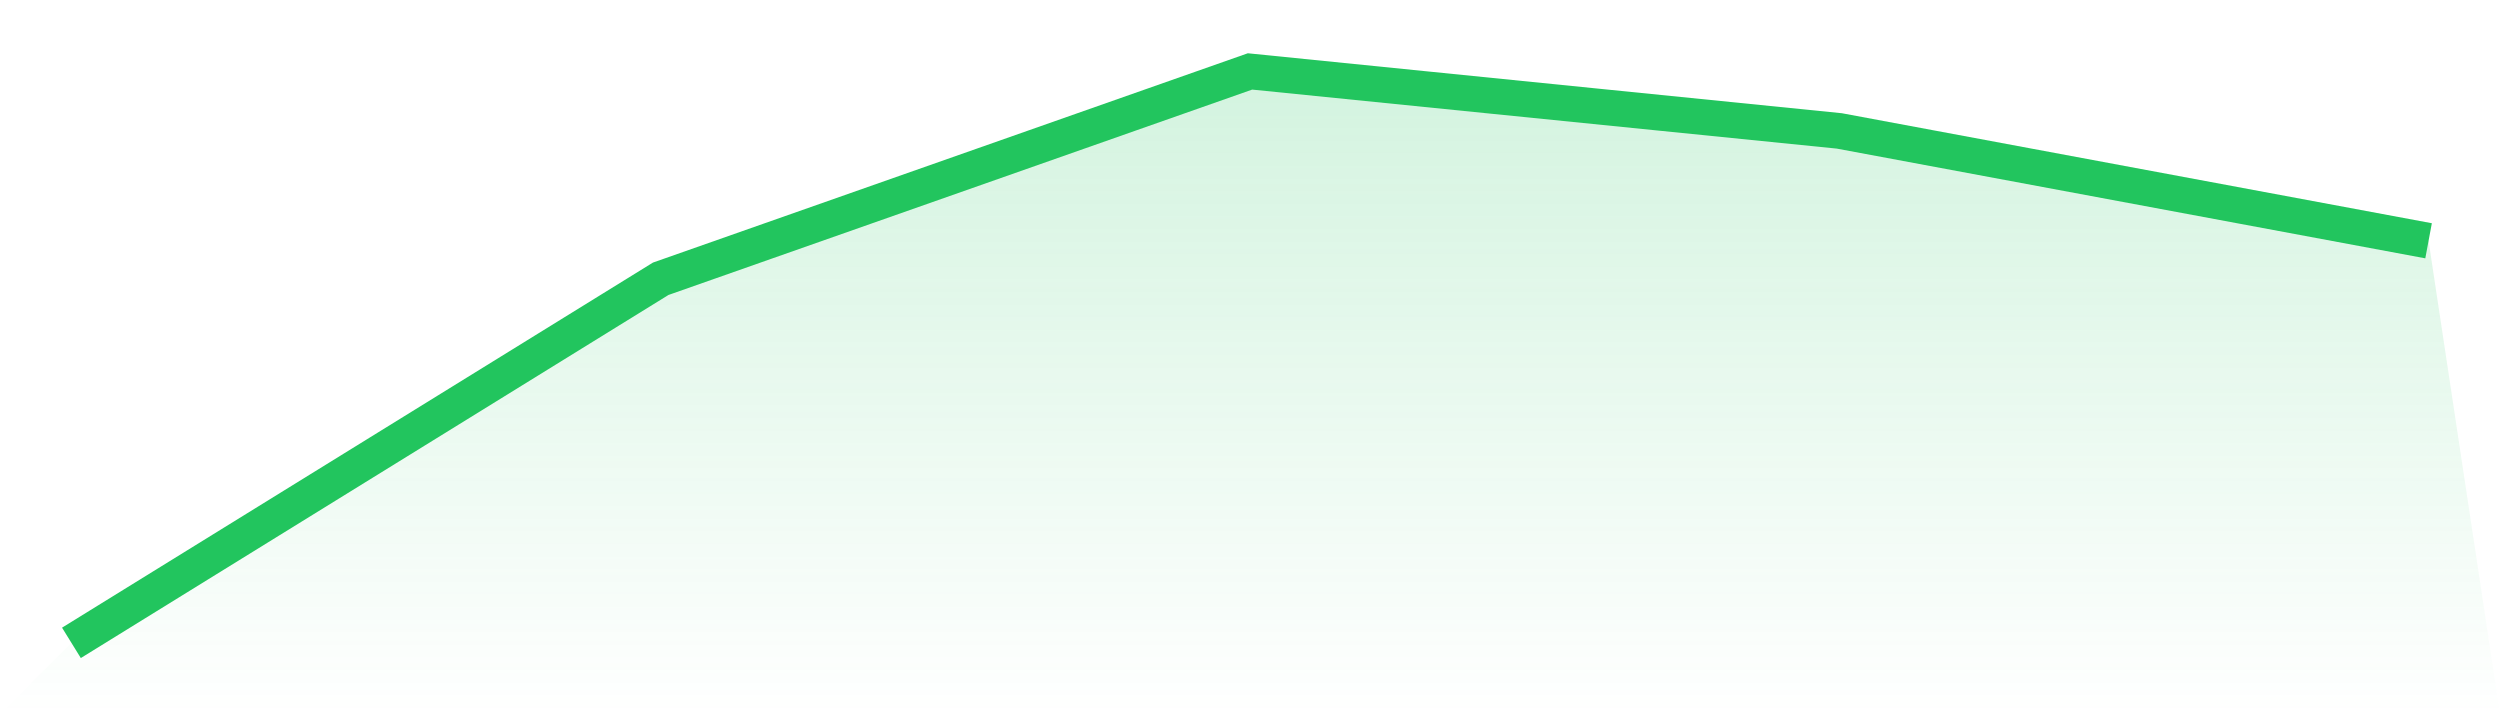 <svg viewBox="0 0 140 40" xmlns="http://www.w3.org/2000/svg">
<defs>
<linearGradient id="gradient" x1="0" x2="0" y1="0" y2="1">
<stop offset="0%" stop-color="#22c55e" stop-opacity="0.2"/>
<stop offset="100%" stop-color="#22c55e" stop-opacity="0"/>
</linearGradient>
</defs>
<path d="M4,36 L4,36 L37,15.611 L70,4 L103,7.331 L136,13.484 L140,40 L0,40 z" fill="url(#gradient)"/>
<path d="M4,36 L4,36 L37,15.611 L70,4 L103,7.331 L136,13.484" fill="none" stroke="#22c55e" stroke-width="2"/>
</svg>